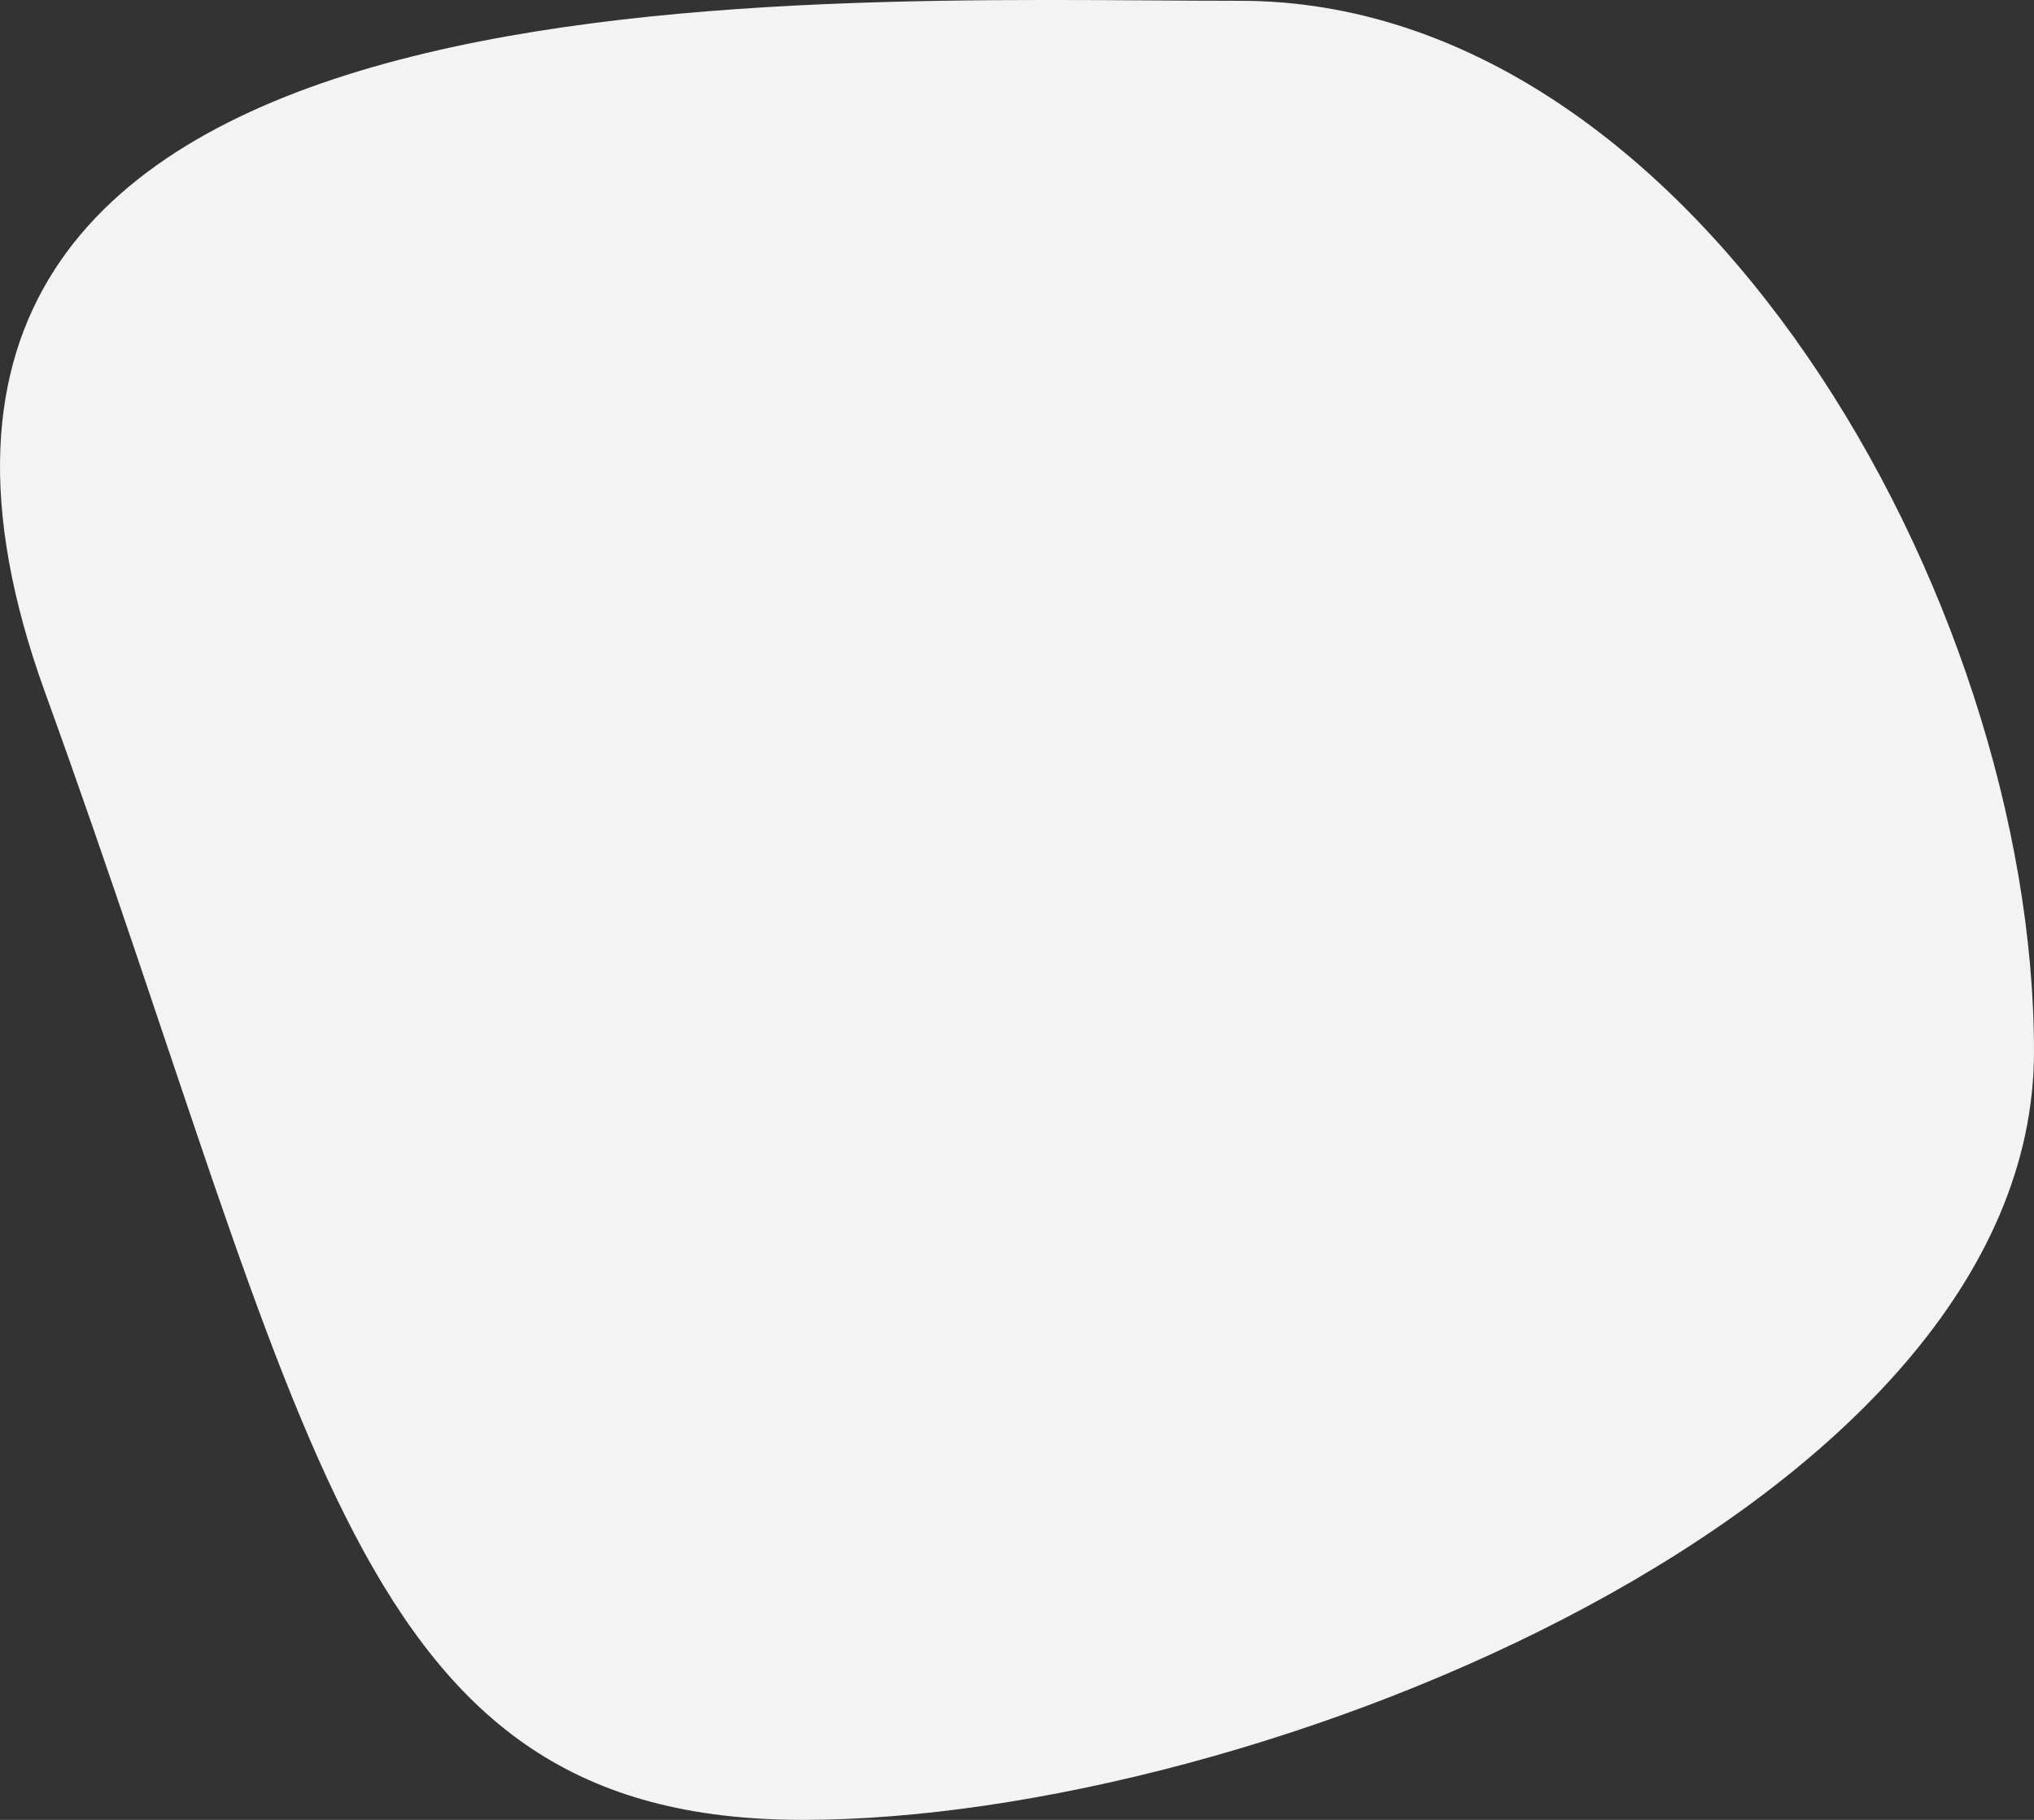 <?xml version="1.0" encoding="UTF-8"?>
<svg width="38px" height="34px" viewBox="0 0 38 34" version="1.1" xmlns="http://www.w3.org/2000/svg" xmlns:xlink="http://www.w3.org/1999/xlink">
    <rect x="0" y="0" width="38" height="34" fill="#333333" stroke="none"/>
    <!-- Generator: Sketch 55.2 (78181) - https://sketchapp.com -->
    <title>Oval Icon Overlay</title>
    <desc>Overlay icon with grey</desc>
    <g id="Page-1" stroke="none" stroke-width="1" fill="none" fill-rule="evenodd">
        <g id="ST-Resource-Buttons" transform="translate(-701, -999)" fill="#F3F3F3">
            <path d="M716.001,1033 C724.469,1033 739,1027.118 739,1018.644 C739,1010.17 732.641,999.015 724.173,999.015 C715.705,999.015 696.805,998.026 701.84,1011.931 C706.874,1025.836 707.533,1033 716.001,1033 Z" id="Oval-Copy-3"></path>
        </g>
    </g>
</svg>